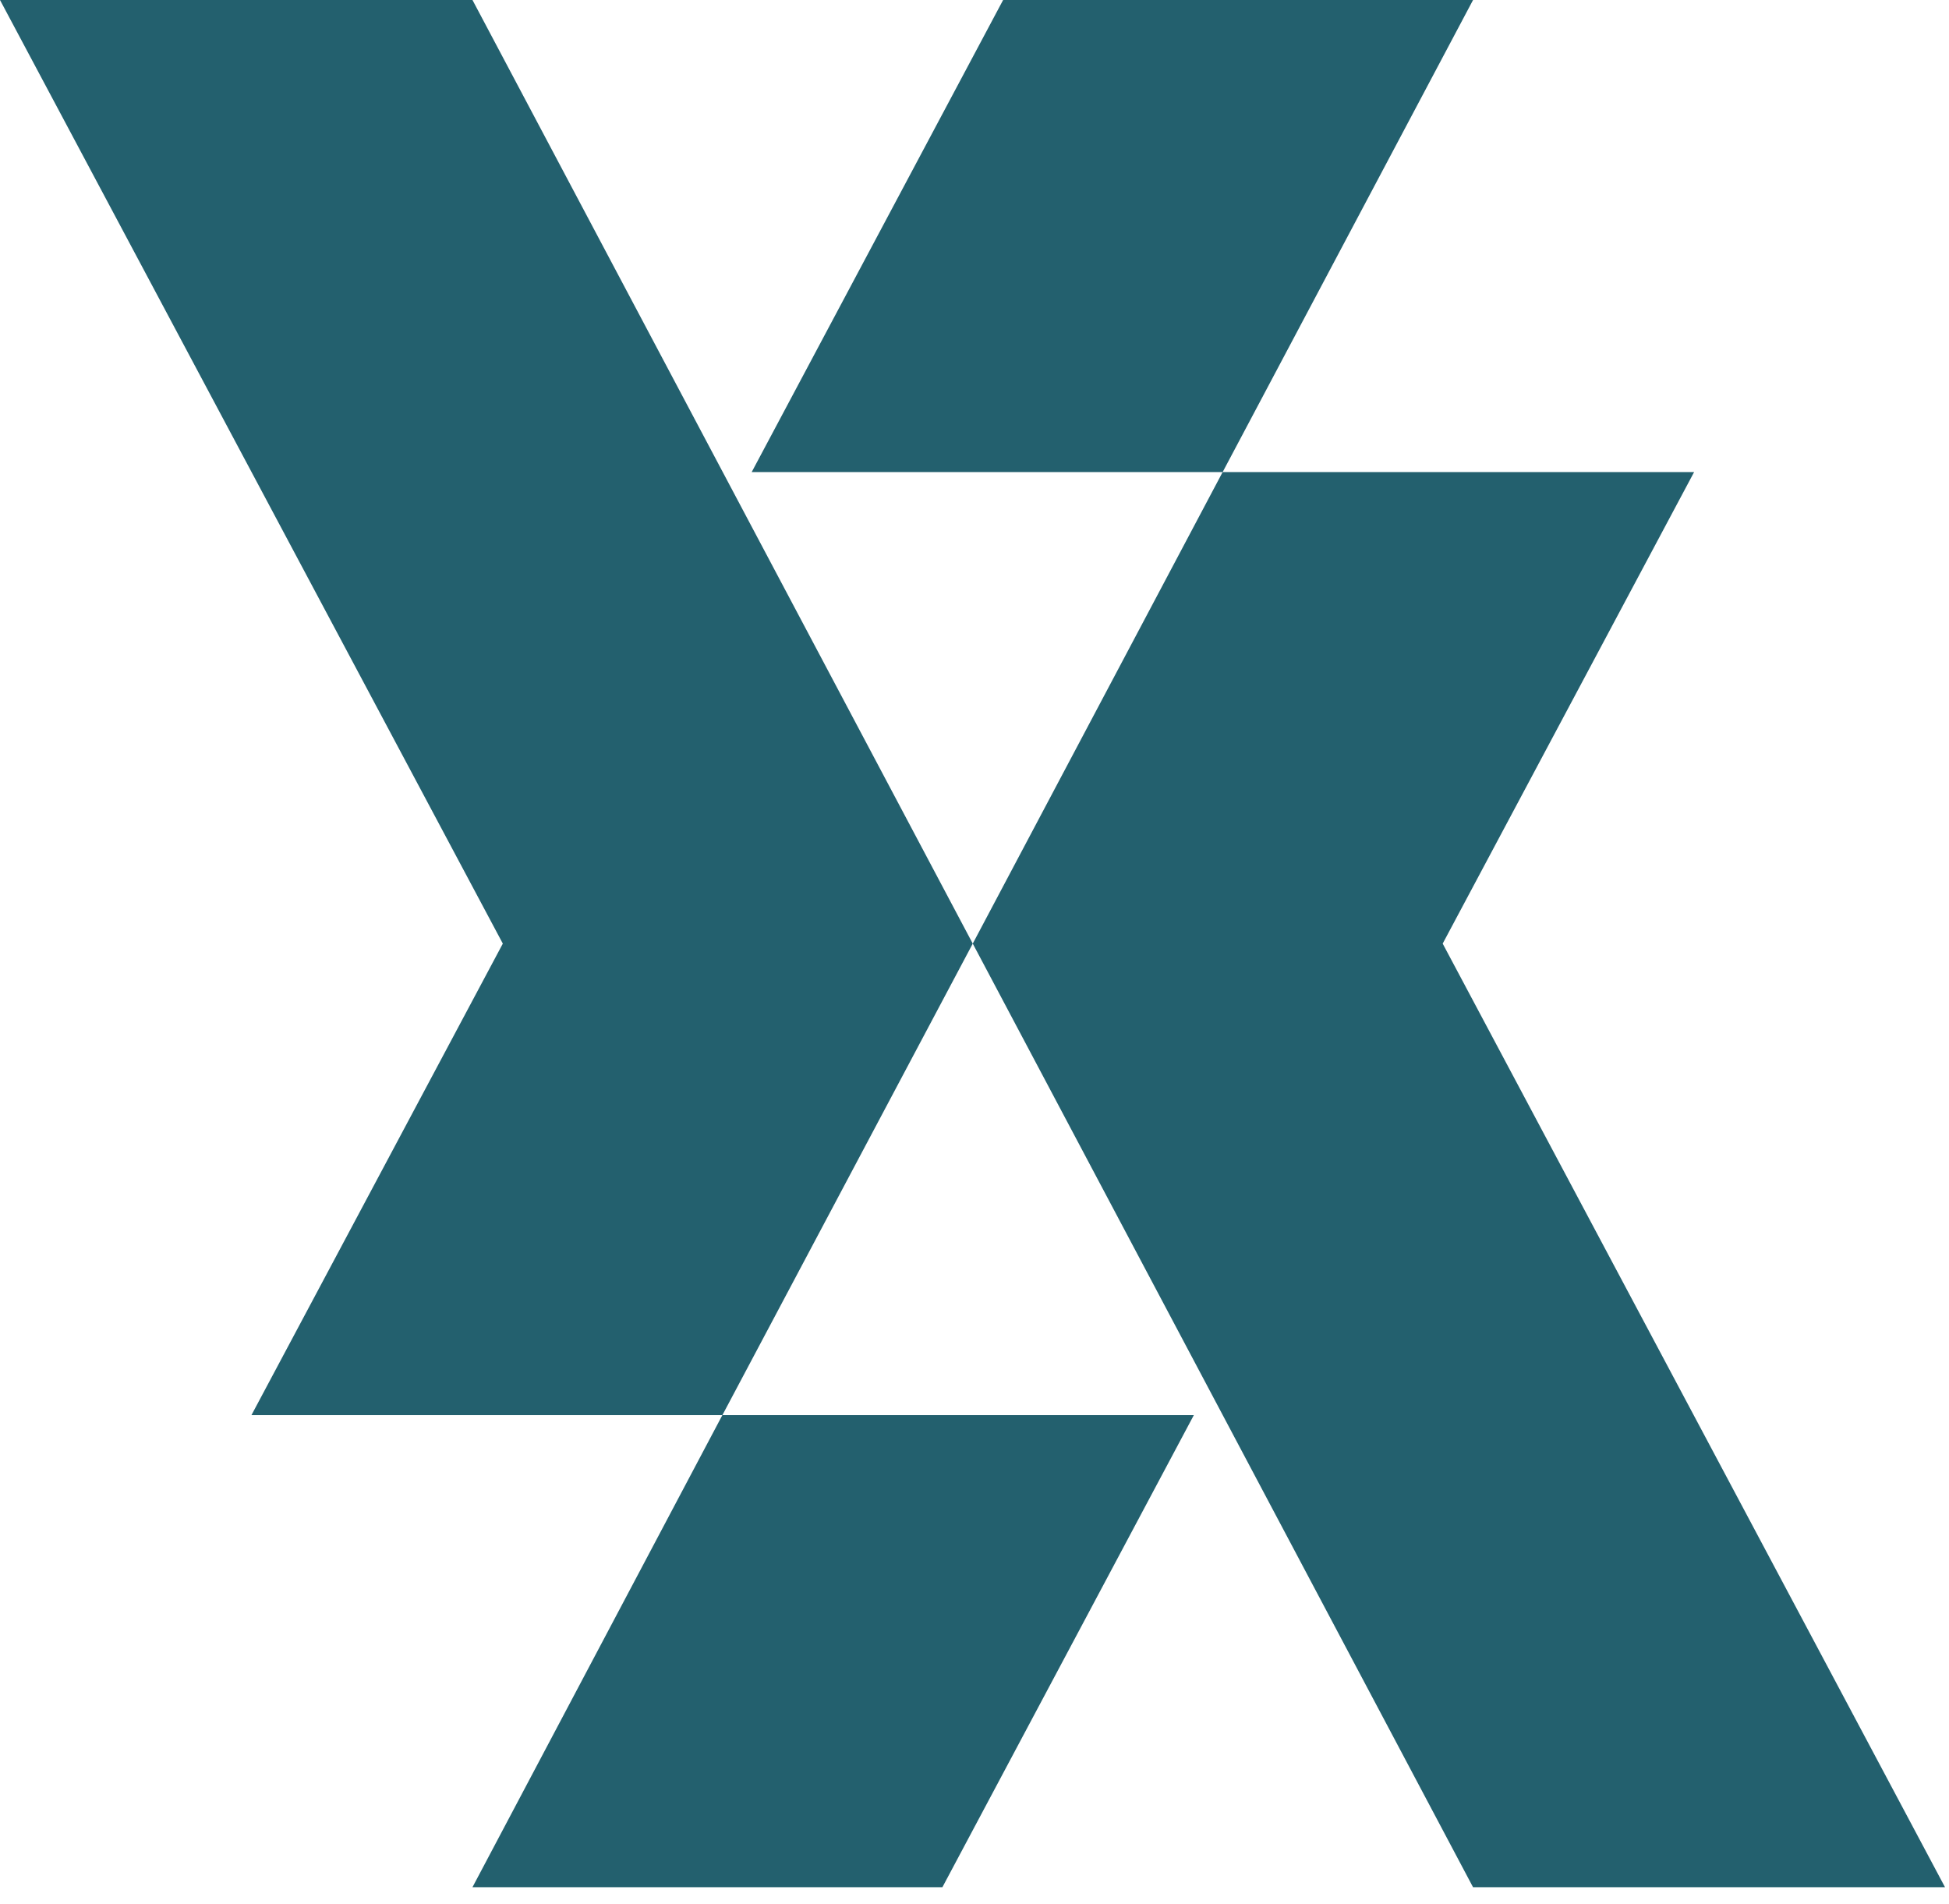 <svg width="86" height="84" viewBox="0 0 86 84" fill="none" xmlns="http://www.w3.org/2000/svg">
<path d="M31.875 62.437L42.923 41.632L20.848 0H0L22.187 41.632L11.094 62.437H31.875Z" fill="#23606E"/>
<path d="M64.999 0H44.263L33.169 20.827H53.95L64.999 0Z" fill="#23606E"/>
<path d="M63.659 41.632L74.753 20.828H53.949L42.923 41.632L64.998 83.264H85.824L63.659 41.632Z" fill="#23606E"/>
<path d="M20.848 83.264H41.584L52.678 62.437H31.874L20.848 83.264Z" fill="#23606E"/>
</svg>
